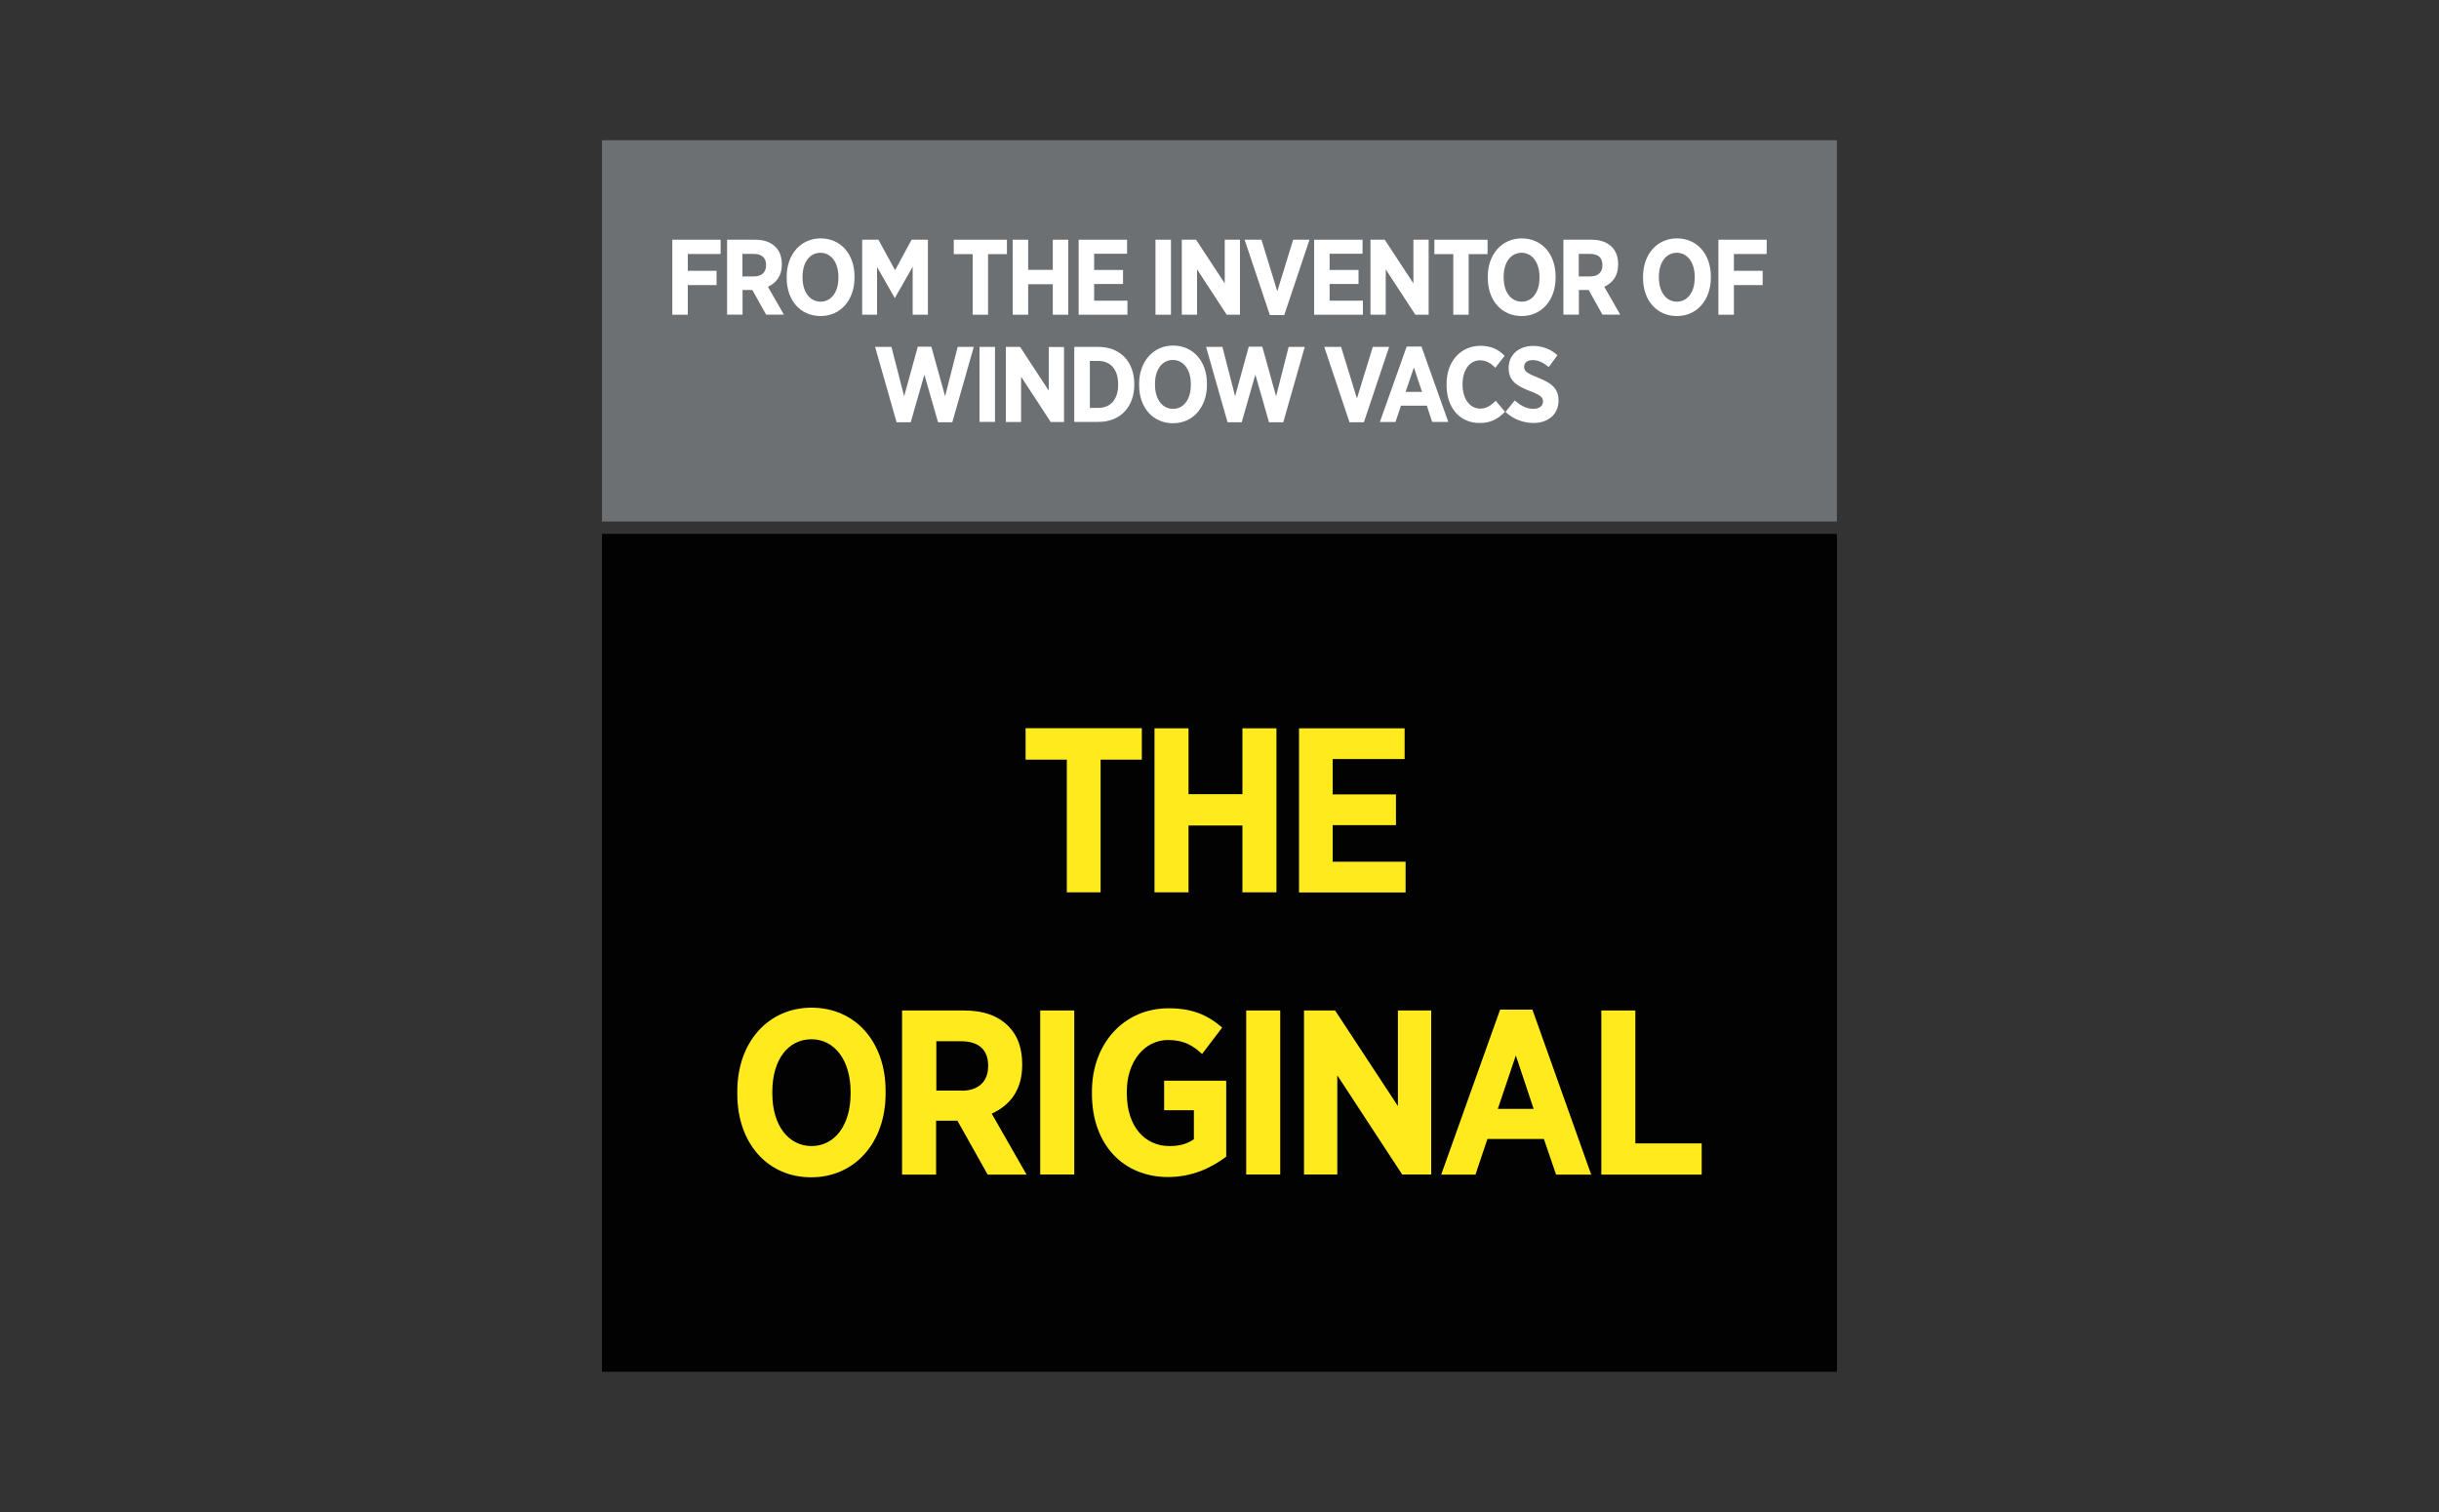 <?xml version="1.0" encoding="UTF-8"?> <svg xmlns="http://www.w3.org/2000/svg" xmlns:xlink="http://www.w3.org/1999/xlink" version="1.1" id="katman_1" x="0px" y="0px" viewBox="0 0 200 124" style="enable-background:new 0 0 200 124;" xml:space="preserve"><rect x="0" y="0" width="200" height="124" fill="#333333" stroke="none"/> <g> <rect x="49.36" y="11.5" style="fill:#6D7073;" width="101.27" height="31.27"></rect> <g> <rect x="49.36" y="43.78" style="fill:#020203;" width="101.27" height="68.72"></rect> </g> <g> <path style="fill:#FFFFFF;" d="M55.13,19.66h3.96v1.17H56.4v1.38h2.36v1.17H56.4v2.43h-1.27V19.66z"></path> <path style="fill:#FFFFFF;" d="M59.61,19.66h2.31c0.72,0,1.27,0.19,1.67,0.59c0.34,0.34,0.52,0.82,0.52,1.42v0.03 c0,0.94-0.47,1.51-1.14,1.82l1.31,2.28h-1.46l-1.13-2.02h-0.8v2.02h-1.27V19.66z M61.82,22.67c0.66,0,1-0.36,1-0.92v-0.01 c0-0.62-0.37-0.92-1.03-0.92h-0.91v1.85H61.82z"></path> <path style="fill:#FFFFFF;" d="M64.51,22.8v-0.11c0-1.84,1.16-3.14,2.78-3.14c1.64,0,2.78,1.28,2.78,3.12v0.11 c0,1.84-1.16,3.14-2.78,3.14C65.64,25.92,64.51,24.64,64.51,22.8z M68.75,22.77v-0.06c0-1.21-0.62-1.98-1.47-1.98 c-0.86,0-1.47,0.75-1.47,1.97v0.06c0,1.22,0.62,1.98,1.48,1.98C68.14,24.74,68.75,23.99,68.75,22.77z"></path> <path style="fill:#FFFFFF;" d="M70.7,19.66h1.33l1.37,2.5l1.35-2.5h1.34v6.15h-1.25v-3.93l-1.45,2.54h-0.03l-1.44-2.52v3.91H70.7 V19.66z"></path> <path style="fill:#FFFFFF;" d="M79.76,20.84h-1.55v-1.18h4.36v1.18h-1.55v4.97h-1.26V20.84z"></path> <path style="fill:#FFFFFF;" d="M83.04,19.66h1.27v2.47h2.02v-2.47h1.27v6.15h-1.27v-2.5h-2.02v2.5h-1.27V19.66z"></path> <path style="fill:#FFFFFF;" d="M88.46,19.66h3.96v1.15h-2.7v1.33h2.37v1.15h-2.37v1.37h2.73v1.15h-4V19.66z"></path> <path style="fill:#FFFFFF;" d="M94.75,19.66h1.27v6.15h-1.27V19.66z"></path> <path style="fill:#FFFFFF;" d="M96.91,19.66h1.17l2.35,3.58v-3.58h1.25v6.15h-1.09l-2.43-3.72v3.72h-1.25V19.66z"></path> <path style="fill:#FFFFFF;" d="M102.06,19.66h1.38l1.3,4.23l1.3-4.23h1.34l-2.07,6.18h-1.18L102.06,19.66z"></path> <path style="fill:#FFFFFF;" d="M107.77,19.66h3.96v1.15h-2.7v1.33h2.37v1.15h-2.37v1.37h2.73v1.15h-4V19.66z"></path> <path style="fill:#FFFFFF;" d="M112.38,19.66h1.17l2.35,3.58v-3.58h1.25v6.15h-1.09l-2.43-3.72v3.72h-1.25V19.66z"></path> <path style="fill:#FFFFFF;" d="M119.17,20.84h-1.55v-1.18h4.36v1.18h-1.55v4.97h-1.26V20.84z"></path> <path style="fill:#FFFFFF;" d="M122,22.8v-0.11c0-1.84,1.16-3.14,2.78-3.14c1.64,0,2.78,1.28,2.78,3.12v0.11 c0,1.84-1.16,3.14-2.78,3.14C123.14,25.92,122,24.64,122,22.8z M126.24,22.77v-0.06c0-1.21-0.62-1.98-1.47-1.98 c-0.86,0-1.47,0.75-1.47,1.97v0.06c0,1.22,0.62,1.98,1.48,1.98C125.63,24.74,126.24,23.99,126.24,22.77z"></path> <path style="fill:#FFFFFF;" d="M128.19,19.66h2.31c0.72,0,1.27,0.19,1.67,0.59c0.34,0.34,0.52,0.82,0.52,1.42v0.03 c0,0.94-0.47,1.51-1.14,1.82l1.31,2.28h-1.46l-1.13-2.02h-0.8v2.02h-1.27V19.66z M130.4,22.67c0.66,0,1-0.36,1-0.92v-0.01 c0-0.62-0.37-0.92-1.03-0.92h-0.91v1.85H130.4z"></path> <path style="fill:#FFFFFF;" d="M134.73,22.8v-0.11c0-1.84,1.16-3.14,2.78-3.14c1.64,0,2.78,1.28,2.78,3.12v0.11 c0,1.84-1.16,3.14-2.78,3.14C135.86,25.92,134.73,24.64,134.73,22.8z M138.97,22.77v-0.06c0-1.21-0.62-1.98-1.47-1.98 c-0.86,0-1.47,0.75-1.47,1.97v0.06c0,1.22,0.62,1.98,1.48,1.98C138.35,24.74,138.97,23.99,138.97,22.77z"></path> <path style="fill:#FFFFFF;" d="M140.91,19.66h3.96v1.17h-2.69v1.38h2.36v1.17h-2.36v2.43h-1.27V19.66z"></path> <path style="fill:#FFFFFF;" d="M71.76,28.45h1.34l1.04,4.05l1.12-4.07h1.11l1.13,4.07l1.03-4.05h1.32l-1.76,6.18h-1.17l-1.12-3.91 l-1.12,3.91h-1.16L71.76,28.45z"></path> <path style="fill:#FFFFFF;" d="M80.32,28.45h1.27v6.15h-1.27V28.45z"></path> <path style="fill:#FFFFFF;" d="M82.48,28.45h1.17L86,32.04v-3.58h1.25v6.15h-1.09l-2.43-3.72v3.72h-1.25V28.45z"></path> <path style="fill:#FFFFFF;" d="M88.09,28.45h1.99c1.79,0,2.93,1.23,2.93,3.03v0.08c0,1.8-1.14,3.04-2.93,3.04h-1.99V28.45z M89.37,29.6v3.85h0.7c0.97,0,1.62-0.67,1.62-1.9v-0.04c0-1.23-0.65-1.91-1.62-1.91H89.37z"></path> <path style="fill:#FFFFFF;" d="M93.41,31.59v-0.11c0-1.84,1.16-3.14,2.78-3.14c1.64,0,2.78,1.28,2.78,3.12v0.11 c0,1.84-1.16,3.14-2.78,3.14C94.54,34.71,93.41,33.43,93.41,31.59z M97.65,31.56V31.5c0-1.21-0.62-1.98-1.47-1.98 c-0.86,0-1.47,0.75-1.47,1.97v0.06c0,1.22,0.62,1.98,1.48,1.98C97.04,33.53,97.65,32.78,97.65,31.56z"></path> <path style="fill:#FFFFFF;" d="M98.9,28.45h1.34l1.04,4.05l1.12-4.07h1.11l1.13,4.07l1.03-4.05h1.32l-1.76,6.18h-1.17l-1.12-3.91 l-1.12,3.91h-1.16L98.9,28.45z"></path> <path style="fill:#FFFFFF;" d="M108.59,28.45h1.38l1.3,4.23l1.3-4.23h1.34l-2.07,6.18h-1.18L108.59,28.45z"></path> <path style="fill:#FFFFFF;" d="M115.35,28.42h1.21l2.2,6.18h-1.32L117,33.27h-2.12l-0.45,1.34h-1.28L115.35,28.42z M116.61,32.14 l-0.67-2l-0.68,2H116.61z"></path> <path style="fill:#FFFFFF;" d="M118.62,31.57v-0.08c0-1.86,1.16-3.13,2.78-3.13c0.91,0,1.49,0.32,1.98,0.82l-0.76,0.98 c-0.38-0.38-0.76-0.61-1.26-0.61c-0.83,0-1.43,0.76-1.43,1.96v0.03c0,1.22,0.63,1.97,1.45,1.97c0.49,0,0.85-0.23,1.27-0.64 l0.76,0.9c-0.55,0.57-1.14,0.92-2.08,0.92C119.7,34.69,118.62,33.44,118.62,31.57z"></path> <path style="fill:#FFFFFF;" d="M123.45,33.78l0.76-0.94c0.41,0.36,0.9,0.69,1.53,0.69c0.49,0,0.79-0.25,0.79-0.61v-0.01 c0-0.3-0.18-0.5-1.05-0.83c-1.09-0.42-1.77-0.83-1.77-1.89v-0.02c0-1.07,0.83-1.8,2.01-1.8c0.73,0,1.42,0.24,1.99,0.76l-0.71,0.97 c-0.39-0.32-0.83-0.57-1.31-0.57c-0.45,0-0.71,0.22-0.71,0.54v0.01c0,0.36,0.21,0.52,1.17,0.91c1.08,0.42,1.65,0.88,1.65,1.84 v0.02c0,1.15-0.87,1.84-2.06,1.84C124.94,34.68,124.12,34.41,123.45,33.78z"></path> </g> <g> <path style="fill:#FFEB1D;" d="M87.48,62.3H84.1v-2.58h9.53v2.58h-3.38v10.88h-2.77V62.3z"></path> <path style="fill:#FFEB1D;" d="M94.67,59.73h2.79v5.4h4.42v-5.4h2.79v13.45h-2.79V67.7h-4.42v5.48h-2.79V59.73z"></path> <path style="fill:#FFEB1D;" d="M106.51,59.73h8.67v2.52h-5.9v2.9h5.19v2.52h-5.19v3h5.98v2.52h-8.74V59.73z"></path> <path style="fill:#FFEB1D;" d="M60.46,89.73V89.5c0-4.04,2.54-6.86,6.09-6.86c3.59,0,6.07,2.81,6.07,6.82v0.23 c0,4.02-2.54,6.86-6.09,6.86C62.94,96.56,60.46,93.75,60.46,89.73z M69.75,89.68v-0.13c0-2.65-1.35-4.32-3.21-4.32 c-1.88,0-3.21,1.63-3.21,4.31v0.13c0,2.67,1.36,4.32,3.23,4.32C68.4,93.98,69.75,92.35,69.75,89.68z"></path> <path style="fill:#FFEB1D;" d="M73.99,82.87h5.05c1.58,0,2.79,0.42,3.65,1.29c0.75,0.75,1.13,1.79,1.13,3.11v0.08 c0,2.06-1.02,3.31-2.5,3.98l2.86,5h-3.19l-2.48-4.42h-1.75v4.42h-2.79V82.87z M78.84,89.45c1.44,0,2.19-0.79,2.19-2.02v-0.02 c0-1.36-0.81-2.02-2.25-2.02h-2v4.05H78.84z"></path> <path style="fill:#FFEB1D;" d="M85.3,82.87h2.79v13.45H85.3V82.87z"></path> <path style="fill:#FFEB1D;" d="M89.54,89.7v-0.17c0-3.98,2.65-6.84,6.28-6.84c1.9,0,3.17,0.52,4.4,1.58l-1.65,2.17 c-0.71-0.67-1.48-1.15-2.79-1.15c-1.92,0-3.38,1.75-3.38,4.23v0.15c0,2.77,1.52,4.32,3.5,4.32c0.83,0,1.48-0.19,2-0.56v-2.38 h-2.44v-2.42h5.09v6.23c-1.23,0.92-2.79,1.67-4.79,1.67C92.16,96.52,89.54,93.92,89.54,89.7z"></path> <path style="fill:#FFEB1D;" d="M102.19,82.87h2.79v13.45h-2.79V82.87z"></path> <path style="fill:#FFEB1D;" d="M106.92,82.87h2.56l5.15,7.84v-7.84h2.73v13.45h-2.38l-5.32-8.13v8.13h-2.73V82.87z"></path> <path style="fill:#FFEB1D;" d="M123.01,82.8h2.65l4.82,13.53h-2.88l-1-2.92h-4.63l-0.98,2.92h-2.81L123.01,82.8z M125.76,90.94 l-1.46-4.38l-1.48,4.38H125.76z"></path> <path style="fill:#FFEB1D;" d="M131.31,82.87h2.79v10.9h5.44v2.56h-8.23V82.87z"></path> </g> </g> </svg> 